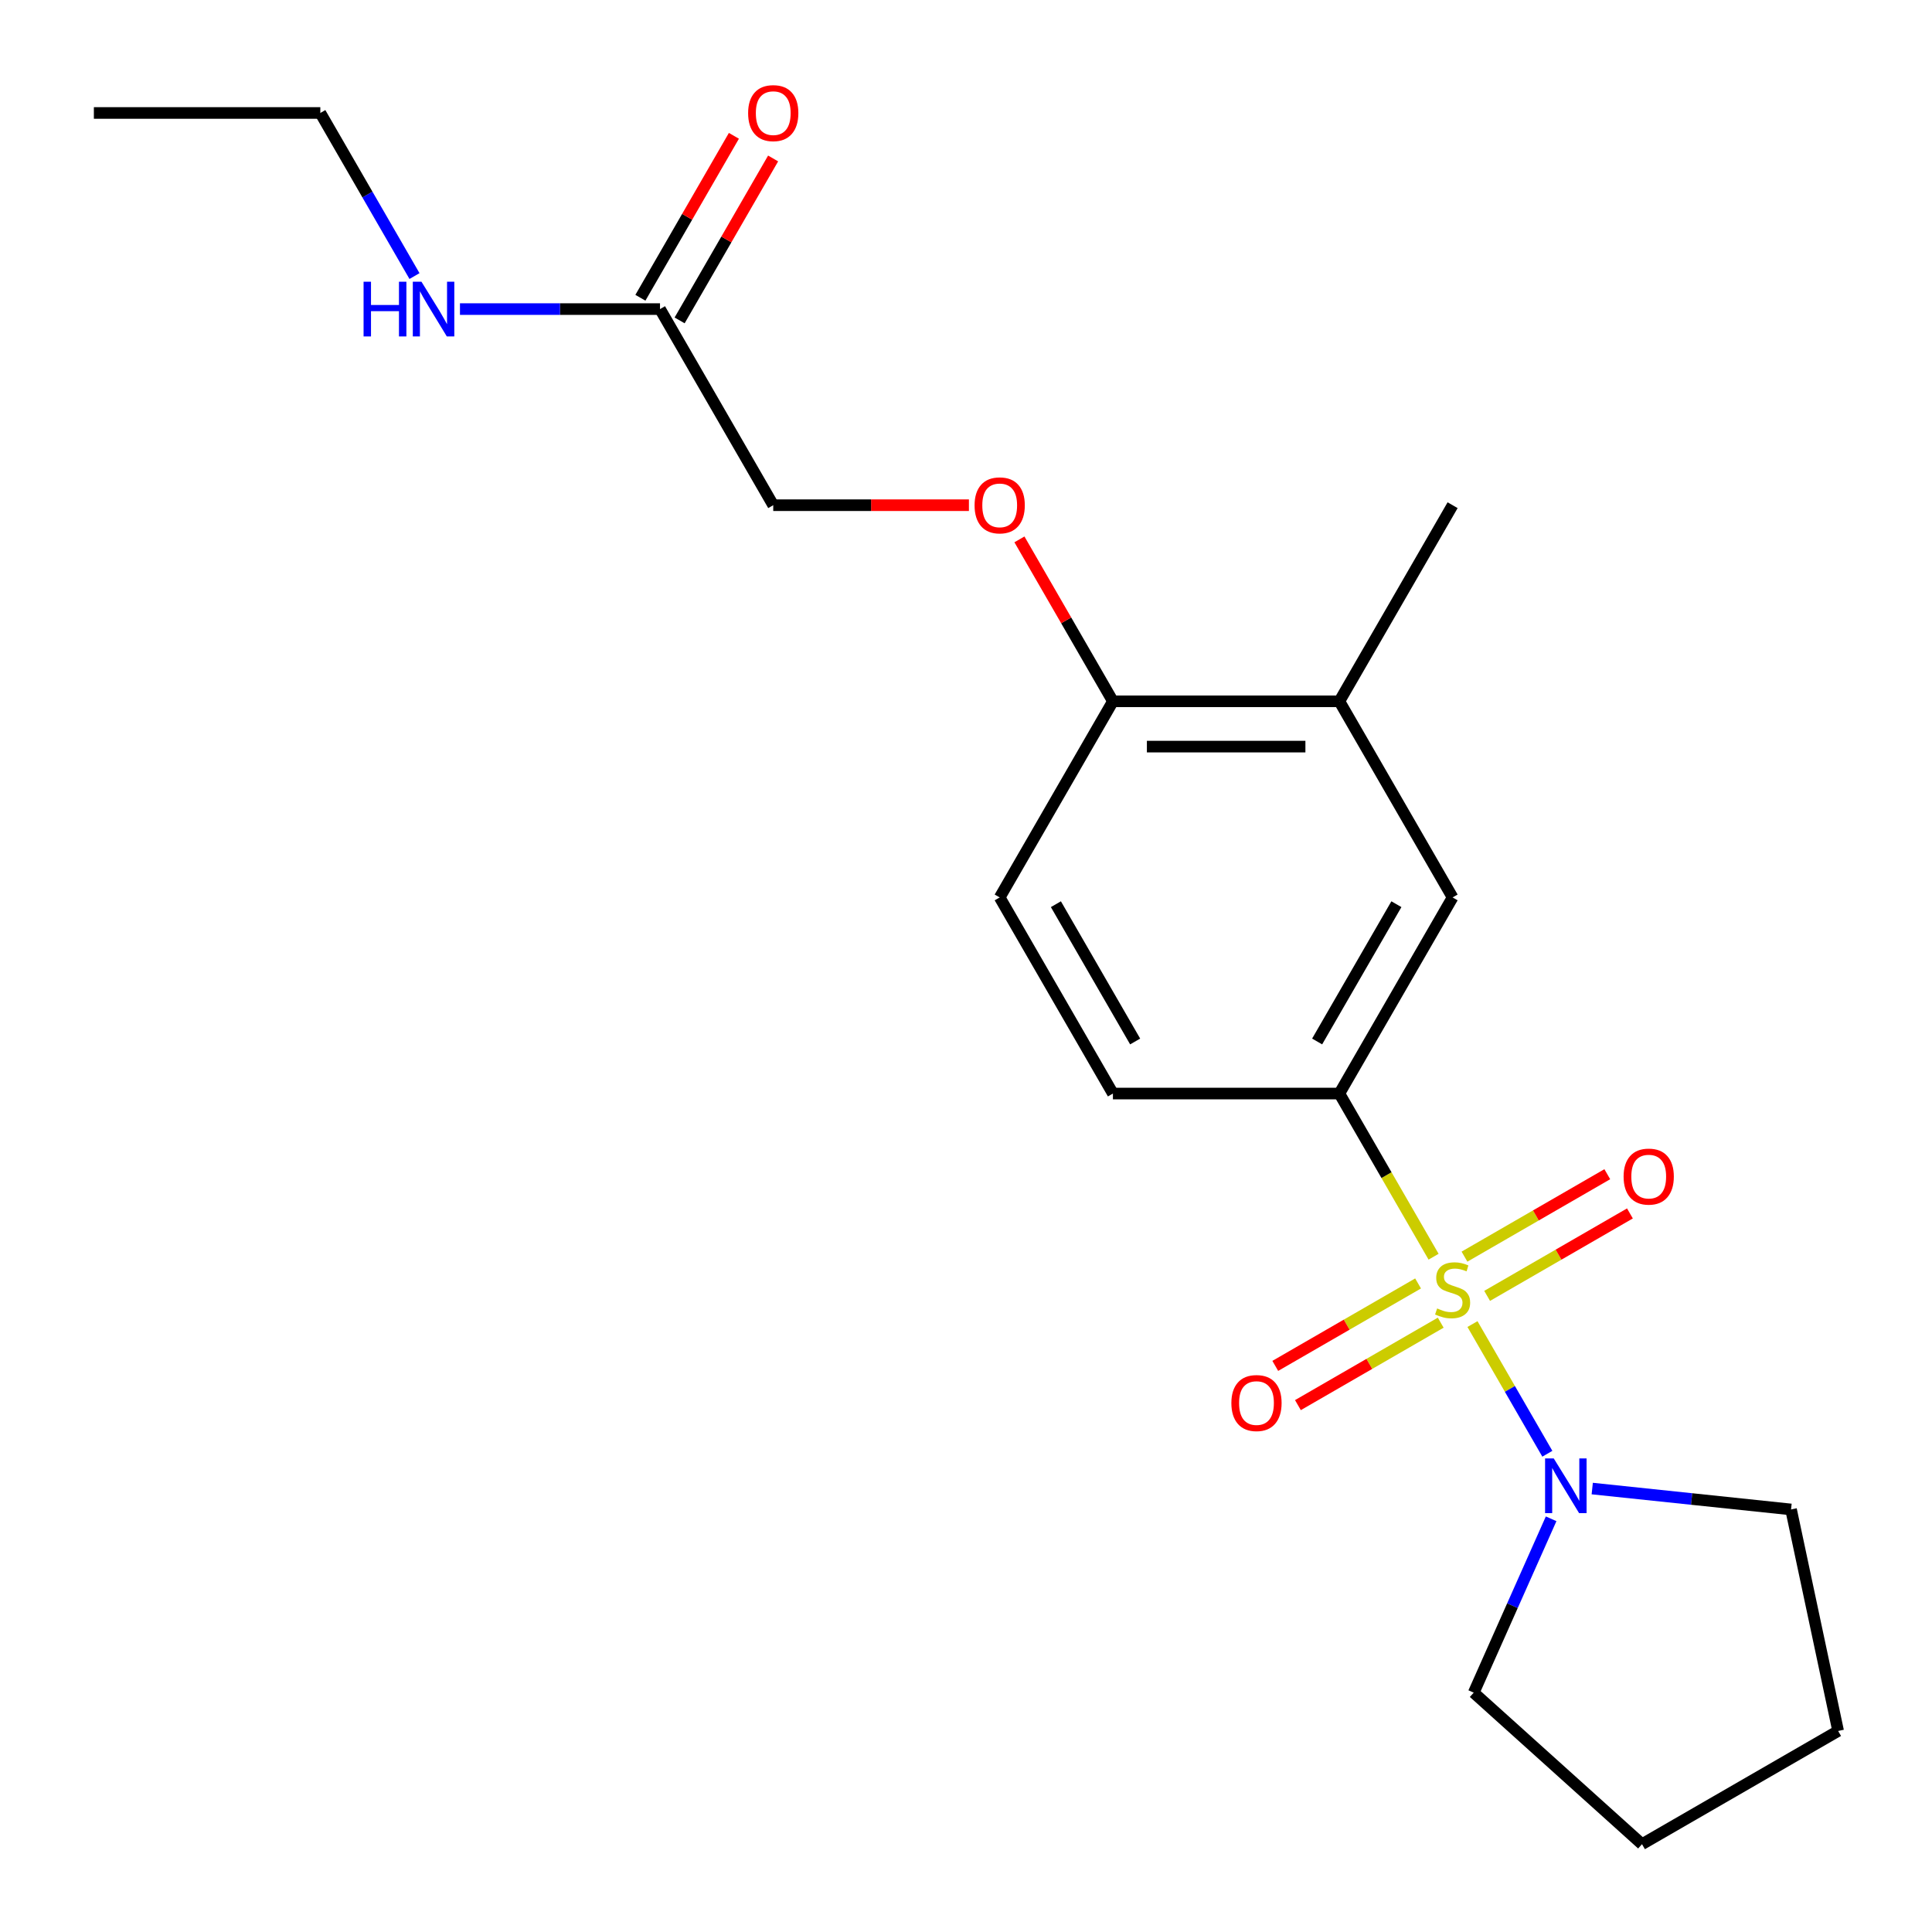 <?xml version='1.0' encoding='iso-8859-1'?>
<svg version='1.1' baseProfile='full'
              xmlns='http://www.w3.org/2000/svg'
                      xmlns:rdkit='http://www.rdkit.org/xml'
                      xmlns:xlink='http://www.w3.org/1999/xlink'
                  xml:space='preserve'
width='1000px' height='1000px' viewBox='0 0 1000 1000'>
<!-- END OF HEADER -->
<rect style='opacity:1.0;fill:#FFFFFF;stroke:none' width='1000' height='1000' x='0' y='0'> </rect>
<path class='bond-0' d='M 762.147,685.337 L 781.524,718.898' style='fill:none;fill-rule:evenodd;stroke:#CCCC00;stroke-width:6px;stroke-linecap:butt;stroke-linejoin:miter;stroke-opacity:1' />
<path class='bond-0' d='M 781.524,718.898 L 800.901,752.46' style='fill:none;fill-rule:evenodd;stroke:#0000FF;stroke-width:6px;stroke-linecap:butt;stroke-linejoin:miter;stroke-opacity:1' />
<path class='bond-1' d='M 742.021,650.476 L 717.64,608.247' style='fill:none;fill-rule:evenodd;stroke:#CCCC00;stroke-width:6px;stroke-linecap:butt;stroke-linejoin:miter;stroke-opacity:1' />
<path class='bond-1' d='M 717.64,608.247 L 693.258,566.017' style='fill:none;fill-rule:evenodd;stroke:#000000;stroke-width:6px;stroke-linecap:butt;stroke-linejoin:miter;stroke-opacity:1' />
<path class='bond-3' d='M 733.994,664.31 L 697.036,685.647' style='fill:none;fill-rule:evenodd;stroke:#CCCC00;stroke-width:6px;stroke-linecap:butt;stroke-linejoin:miter;stroke-opacity:1' />
<path class='bond-3' d='M 697.036,685.647 L 660.078,706.985' style='fill:none;fill-rule:evenodd;stroke:#FF0000;stroke-width:6px;stroke-linecap:butt;stroke-linejoin:miter;stroke-opacity:1' />
<path class='bond-3' d='M 745.715,684.612 L 708.757,705.949' style='fill:none;fill-rule:evenodd;stroke:#CCCC00;stroke-width:6px;stroke-linecap:butt;stroke-linejoin:miter;stroke-opacity:1' />
<path class='bond-3' d='M 708.757,705.949 L 671.8,727.287' style='fill:none;fill-rule:evenodd;stroke:#FF0000;stroke-width:6px;stroke-linecap:butt;stroke-linejoin:miter;stroke-opacity:1' />
<path class='bond-4' d='M 769.736,670.743 L 806.693,649.406' style='fill:none;fill-rule:evenodd;stroke:#CCCC00;stroke-width:6px;stroke-linecap:butt;stroke-linejoin:miter;stroke-opacity:1' />
<path class='bond-4' d='M 806.693,649.406 L 843.651,628.068' style='fill:none;fill-rule:evenodd;stroke:#FF0000;stroke-width:6px;stroke-linecap:butt;stroke-linejoin:miter;stroke-opacity:1' />
<path class='bond-4' d='M 758.014,650.441 L 794.972,629.104' style='fill:none;fill-rule:evenodd;stroke:#CCCC00;stroke-width:6px;stroke-linecap:butt;stroke-linejoin:miter;stroke-opacity:1' />
<path class='bond-4' d='M 794.972,629.104 L 831.93,607.766' style='fill:none;fill-rule:evenodd;stroke:#FF0000;stroke-width:6px;stroke-linecap:butt;stroke-linejoin:miter;stroke-opacity:1' />
<path class='bond-14' d='M 824.141,770.473 L 875.592,775.88' style='fill:none;fill-rule:evenodd;stroke:#0000FF;stroke-width:6px;stroke-linecap:butt;stroke-linejoin:miter;stroke-opacity:1' />
<path class='bond-14' d='M 875.592,775.88 L 927.042,781.288' style='fill:none;fill-rule:evenodd;stroke:#000000;stroke-width:6px;stroke-linecap:butt;stroke-linejoin:miter;stroke-opacity:1' />
<path class='bond-15' d='M 802.862,786.126 L 782.829,831.12' style='fill:none;fill-rule:evenodd;stroke:#0000FF;stroke-width:6px;stroke-linecap:butt;stroke-linejoin:miter;stroke-opacity:1' />
<path class='bond-15' d='M 782.829,831.12 L 762.796,876.115' style='fill:none;fill-rule:evenodd;stroke:#000000;stroke-width:6px;stroke-linecap:butt;stroke-linejoin:miter;stroke-opacity:1' />
<path class='bond-2' d='M 693.258,566.017 L 751.865,464.508' style='fill:none;fill-rule:evenodd;stroke:#000000;stroke-width:6px;stroke-linecap:butt;stroke-linejoin:miter;stroke-opacity:1' />
<path class='bond-2' d='M 681.747,539.07 L 722.772,468.013' style='fill:none;fill-rule:evenodd;stroke:#000000;stroke-width:6px;stroke-linecap:butt;stroke-linejoin:miter;stroke-opacity:1' />
<path class='bond-9' d='M 693.258,566.017 L 576.046,566.017' style='fill:none;fill-rule:evenodd;stroke:#000000;stroke-width:6px;stroke-linecap:butt;stroke-linejoin:miter;stroke-opacity:1' />
<path class='bond-5' d='M 751.865,464.508 L 693.258,362.999' style='fill:none;fill-rule:evenodd;stroke:#000000;stroke-width:6px;stroke-linecap:butt;stroke-linejoin:miter;stroke-opacity:1' />
<path class='bond-16' d='M 693.258,362.999 L 751.865,261.49' style='fill:none;fill-rule:evenodd;stroke:#000000;stroke-width:6px;stroke-linecap:butt;stroke-linejoin:miter;stroke-opacity:1' />
<path class='bond-22' d='M 693.258,362.999 L 576.046,362.999' style='fill:none;fill-rule:evenodd;stroke:#000000;stroke-width:6px;stroke-linecap:butt;stroke-linejoin:miter;stroke-opacity:1' />
<path class='bond-22' d='M 675.676,386.442 L 593.628,386.442' style='fill:none;fill-rule:evenodd;stroke:#000000;stroke-width:6px;stroke-linecap:butt;stroke-linejoin:miter;stroke-opacity:1' />
<path class='bond-6' d='M 341.62,159.981 L 400.227,261.49' style='fill:none;fill-rule:evenodd;stroke:#000000;stroke-width:6px;stroke-linecap:butt;stroke-linejoin:miter;stroke-opacity:1' />
<path class='bond-10' d='M 351.771,165.841 L 375.968,123.932' style='fill:none;fill-rule:evenodd;stroke:#000000;stroke-width:6px;stroke-linecap:butt;stroke-linejoin:miter;stroke-opacity:1' />
<path class='bond-10' d='M 375.968,123.932 L 400.164,82.022' style='fill:none;fill-rule:evenodd;stroke:#FF0000;stroke-width:6px;stroke-linecap:butt;stroke-linejoin:miter;stroke-opacity:1' />
<path class='bond-10' d='M 331.469,154.12 L 355.666,112.211' style='fill:none;fill-rule:evenodd;stroke:#000000;stroke-width:6px;stroke-linecap:butt;stroke-linejoin:miter;stroke-opacity:1' />
<path class='bond-10' d='M 355.666,112.211 L 379.862,70.301' style='fill:none;fill-rule:evenodd;stroke:#FF0000;stroke-width:6px;stroke-linecap:butt;stroke-linejoin:miter;stroke-opacity:1' />
<path class='bond-13' d='M 341.62,159.981 L 289.849,159.981' style='fill:none;fill-rule:evenodd;stroke:#000000;stroke-width:6px;stroke-linecap:butt;stroke-linejoin:miter;stroke-opacity:1' />
<path class='bond-13' d='M 289.849,159.981 L 238.078,159.981' style='fill:none;fill-rule:evenodd;stroke:#0000FF;stroke-width:6px;stroke-linecap:butt;stroke-linejoin:miter;stroke-opacity:1' />
<path class='bond-7' d='M 576.046,362.999 L 517.439,464.508' style='fill:none;fill-rule:evenodd;stroke:#000000;stroke-width:6px;stroke-linecap:butt;stroke-linejoin:miter;stroke-opacity:1' />
<path class='bond-8' d='M 576.046,362.999 L 551.849,321.09' style='fill:none;fill-rule:evenodd;stroke:#000000;stroke-width:6px;stroke-linecap:butt;stroke-linejoin:miter;stroke-opacity:1' />
<path class='bond-8' d='M 551.849,321.09 L 527.653,279.18' style='fill:none;fill-rule:evenodd;stroke:#FF0000;stroke-width:6px;stroke-linecap:butt;stroke-linejoin:miter;stroke-opacity:1' />
<path class='bond-12' d='M 501.509,261.49 L 450.868,261.49' style='fill:none;fill-rule:evenodd;stroke:#FF0000;stroke-width:6px;stroke-linecap:butt;stroke-linejoin:miter;stroke-opacity:1' />
<path class='bond-12' d='M 450.868,261.49 L 400.227,261.49' style='fill:none;fill-rule:evenodd;stroke:#000000;stroke-width:6px;stroke-linecap:butt;stroke-linejoin:miter;stroke-opacity:1' />
<path class='bond-11' d='M 576.046,566.017 L 517.439,464.508' style='fill:none;fill-rule:evenodd;stroke:#000000;stroke-width:6px;stroke-linecap:butt;stroke-linejoin:miter;stroke-opacity:1' />
<path class='bond-11' d='M 587.557,539.07 L 546.532,468.013' style='fill:none;fill-rule:evenodd;stroke:#000000;stroke-width:6px;stroke-linecap:butt;stroke-linejoin:miter;stroke-opacity:1' />
<path class='bond-17' d='M 214.54,142.89 L 190.171,100.681' style='fill:none;fill-rule:evenodd;stroke:#0000FF;stroke-width:6px;stroke-linecap:butt;stroke-linejoin:miter;stroke-opacity:1' />
<path class='bond-17' d='M 190.171,100.681 L 165.801,58.471' style='fill:none;fill-rule:evenodd;stroke:#000000;stroke-width:6px;stroke-linecap:butt;stroke-linejoin:miter;stroke-opacity:1' />
<path class='bond-18' d='M 927.042,781.288 L 951.412,895.939' style='fill:none;fill-rule:evenodd;stroke:#000000;stroke-width:6px;stroke-linecap:butt;stroke-linejoin:miter;stroke-opacity:1' />
<path class='bond-19' d='M 762.796,876.115 L 849.902,954.545' style='fill:none;fill-rule:evenodd;stroke:#000000;stroke-width:6px;stroke-linecap:butt;stroke-linejoin:miter;stroke-opacity:1' />
<path class='bond-20' d='M 165.801,58.471 L 48.589,58.471' style='fill:none;fill-rule:evenodd;stroke:#000000;stroke-width:6px;stroke-linecap:butt;stroke-linejoin:miter;stroke-opacity:1' />
<path class='bond-21' d='M 951.412,895.939 L 849.902,954.545' style='fill:none;fill-rule:evenodd;stroke:#000000;stroke-width:6px;stroke-linecap:butt;stroke-linejoin:miter;stroke-opacity:1' />
<path  class='atom-0' d='M 743.865 677.247
Q 744.185 677.367, 745.505 677.927
Q 746.825 678.487, 748.265 678.847
Q 749.745 679.167, 751.185 679.167
Q 753.865 679.167, 755.425 677.887
Q 756.985 676.567, 756.985 674.287
Q 756.985 672.727, 756.185 671.767
Q 755.425 670.807, 754.225 670.287
Q 753.025 669.767, 751.025 669.167
Q 748.505 668.407, 746.985 667.687
Q 745.505 666.967, 744.425 665.447
Q 743.385 663.927, 743.385 661.367
Q 743.385 657.807, 745.785 655.607
Q 748.225 653.407, 753.025 653.407
Q 756.305 653.407, 760.025 654.967
L 759.105 658.047
Q 755.705 656.647, 753.145 656.647
Q 750.385 656.647, 748.865 657.807
Q 747.345 658.927, 747.385 660.887
Q 747.385 662.407, 748.145 663.327
Q 748.945 664.247, 750.065 664.767
Q 751.225 665.287, 753.145 665.887
Q 755.705 666.687, 757.225 667.487
Q 758.745 668.287, 759.825 669.927
Q 760.945 671.527, 760.945 674.287
Q 760.945 678.207, 758.305 680.327
Q 755.705 682.407, 751.345 682.407
Q 748.825 682.407, 746.905 681.847
Q 745.025 681.327, 742.785 680.407
L 743.865 677.247
' fill='#CCCC00'/>
<path  class='atom-1' d='M 804.211 754.876
L 813.491 769.876
Q 814.411 771.356, 815.891 774.036
Q 817.371 776.716, 817.451 776.876
L 817.451 754.876
L 821.211 754.876
L 821.211 783.196
L 817.331 783.196
L 807.371 766.796
Q 806.211 764.876, 804.971 762.676
Q 803.771 760.476, 803.411 759.796
L 803.411 783.196
L 799.731 783.196
L 799.731 754.876
L 804.211 754.876
' fill='#0000FF'/>
<path  class='atom-4' d='M 637.356 726.213
Q 637.356 719.413, 640.716 715.613
Q 644.076 711.813, 650.356 711.813
Q 656.636 711.813, 659.996 715.613
Q 663.356 719.413, 663.356 726.213
Q 663.356 733.093, 659.956 737.013
Q 656.556 740.893, 650.356 740.893
Q 644.116 740.893, 640.716 737.013
Q 637.356 733.133, 637.356 726.213
M 650.356 737.693
Q 654.676 737.693, 656.996 734.813
Q 659.356 731.893, 659.356 726.213
Q 659.356 720.653, 656.996 717.853
Q 654.676 715.013, 650.356 715.013
Q 646.036 715.013, 643.676 717.813
Q 641.356 720.613, 641.356 726.213
Q 641.356 731.933, 643.676 734.813
Q 646.036 737.693, 650.356 737.693
' fill='#FF0000'/>
<path  class='atom-5' d='M 840.374 609
Q 840.374 602.2, 843.734 598.4
Q 847.094 594.6, 853.374 594.6
Q 859.654 594.6, 863.014 598.4
Q 866.374 602.2, 866.374 609
Q 866.374 615.88, 862.974 619.8
Q 859.574 623.68, 853.374 623.68
Q 847.134 623.68, 843.734 619.8
Q 840.374 615.92, 840.374 609
M 853.374 620.48
Q 857.694 620.48, 860.014 617.6
Q 862.374 614.68, 862.374 609
Q 862.374 603.44, 860.014 600.64
Q 857.694 597.8, 853.374 597.8
Q 849.054 597.8, 846.694 600.6
Q 844.374 603.4, 844.374 609
Q 844.374 614.72, 846.694 617.6
Q 849.054 620.48, 853.374 620.48
' fill='#FF0000'/>
<path  class='atom-9' d='M 504.439 261.57
Q 504.439 254.77, 507.799 250.97
Q 511.159 247.17, 517.439 247.17
Q 523.719 247.17, 527.079 250.97
Q 530.439 254.77, 530.439 261.57
Q 530.439 268.45, 527.039 272.37
Q 523.639 276.25, 517.439 276.25
Q 511.199 276.25, 507.799 272.37
Q 504.439 268.49, 504.439 261.57
M 517.439 273.05
Q 521.759 273.05, 524.079 270.17
Q 526.439 267.25, 526.439 261.57
Q 526.439 256.01, 524.079 253.21
Q 521.759 250.37, 517.439 250.37
Q 513.119 250.37, 510.759 253.17
Q 508.439 255.97, 508.439 261.57
Q 508.439 267.29, 510.759 270.17
Q 513.119 273.05, 517.439 273.05
' fill='#FF0000'/>
<path  class='atom-11' d='M 387.227 58.551
Q 387.227 51.752, 390.587 47.952
Q 393.947 44.151, 400.227 44.151
Q 406.507 44.151, 409.867 47.952
Q 413.227 51.752, 413.227 58.551
Q 413.227 65.431, 409.827 69.352
Q 406.427 73.231, 400.227 73.231
Q 393.987 73.231, 390.587 69.352
Q 387.227 65.472, 387.227 58.551
M 400.227 70.031
Q 404.547 70.031, 406.867 67.151
Q 409.227 64.231, 409.227 58.551
Q 409.227 52.992, 406.867 50.191
Q 404.547 47.352, 400.227 47.352
Q 395.907 47.352, 393.547 50.151
Q 391.227 52.952, 391.227 58.551
Q 391.227 64.272, 393.547 67.151
Q 395.907 70.031, 400.227 70.031
' fill='#FF0000'/>
<path  class='atom-14' d='M 188.188 145.821
L 192.028 145.821
L 192.028 157.861
L 206.508 157.861
L 206.508 145.821
L 210.348 145.821
L 210.348 174.141
L 206.508 174.141
L 206.508 161.061
L 192.028 161.061
L 192.028 174.141
L 188.188 174.141
L 188.188 145.821
' fill='#0000FF'/>
<path  class='atom-14' d='M 218.148 145.821
L 227.428 160.821
Q 228.348 162.301, 229.828 164.981
Q 231.308 167.661, 231.388 167.821
L 231.388 145.821
L 235.148 145.821
L 235.148 174.141
L 231.268 174.141
L 221.308 157.741
Q 220.148 155.821, 218.908 153.621
Q 217.708 151.421, 217.348 150.741
L 217.348 174.141
L 213.668 174.141
L 213.668 145.821
L 218.148 145.821
' fill='#0000FF'/>
</svg>
